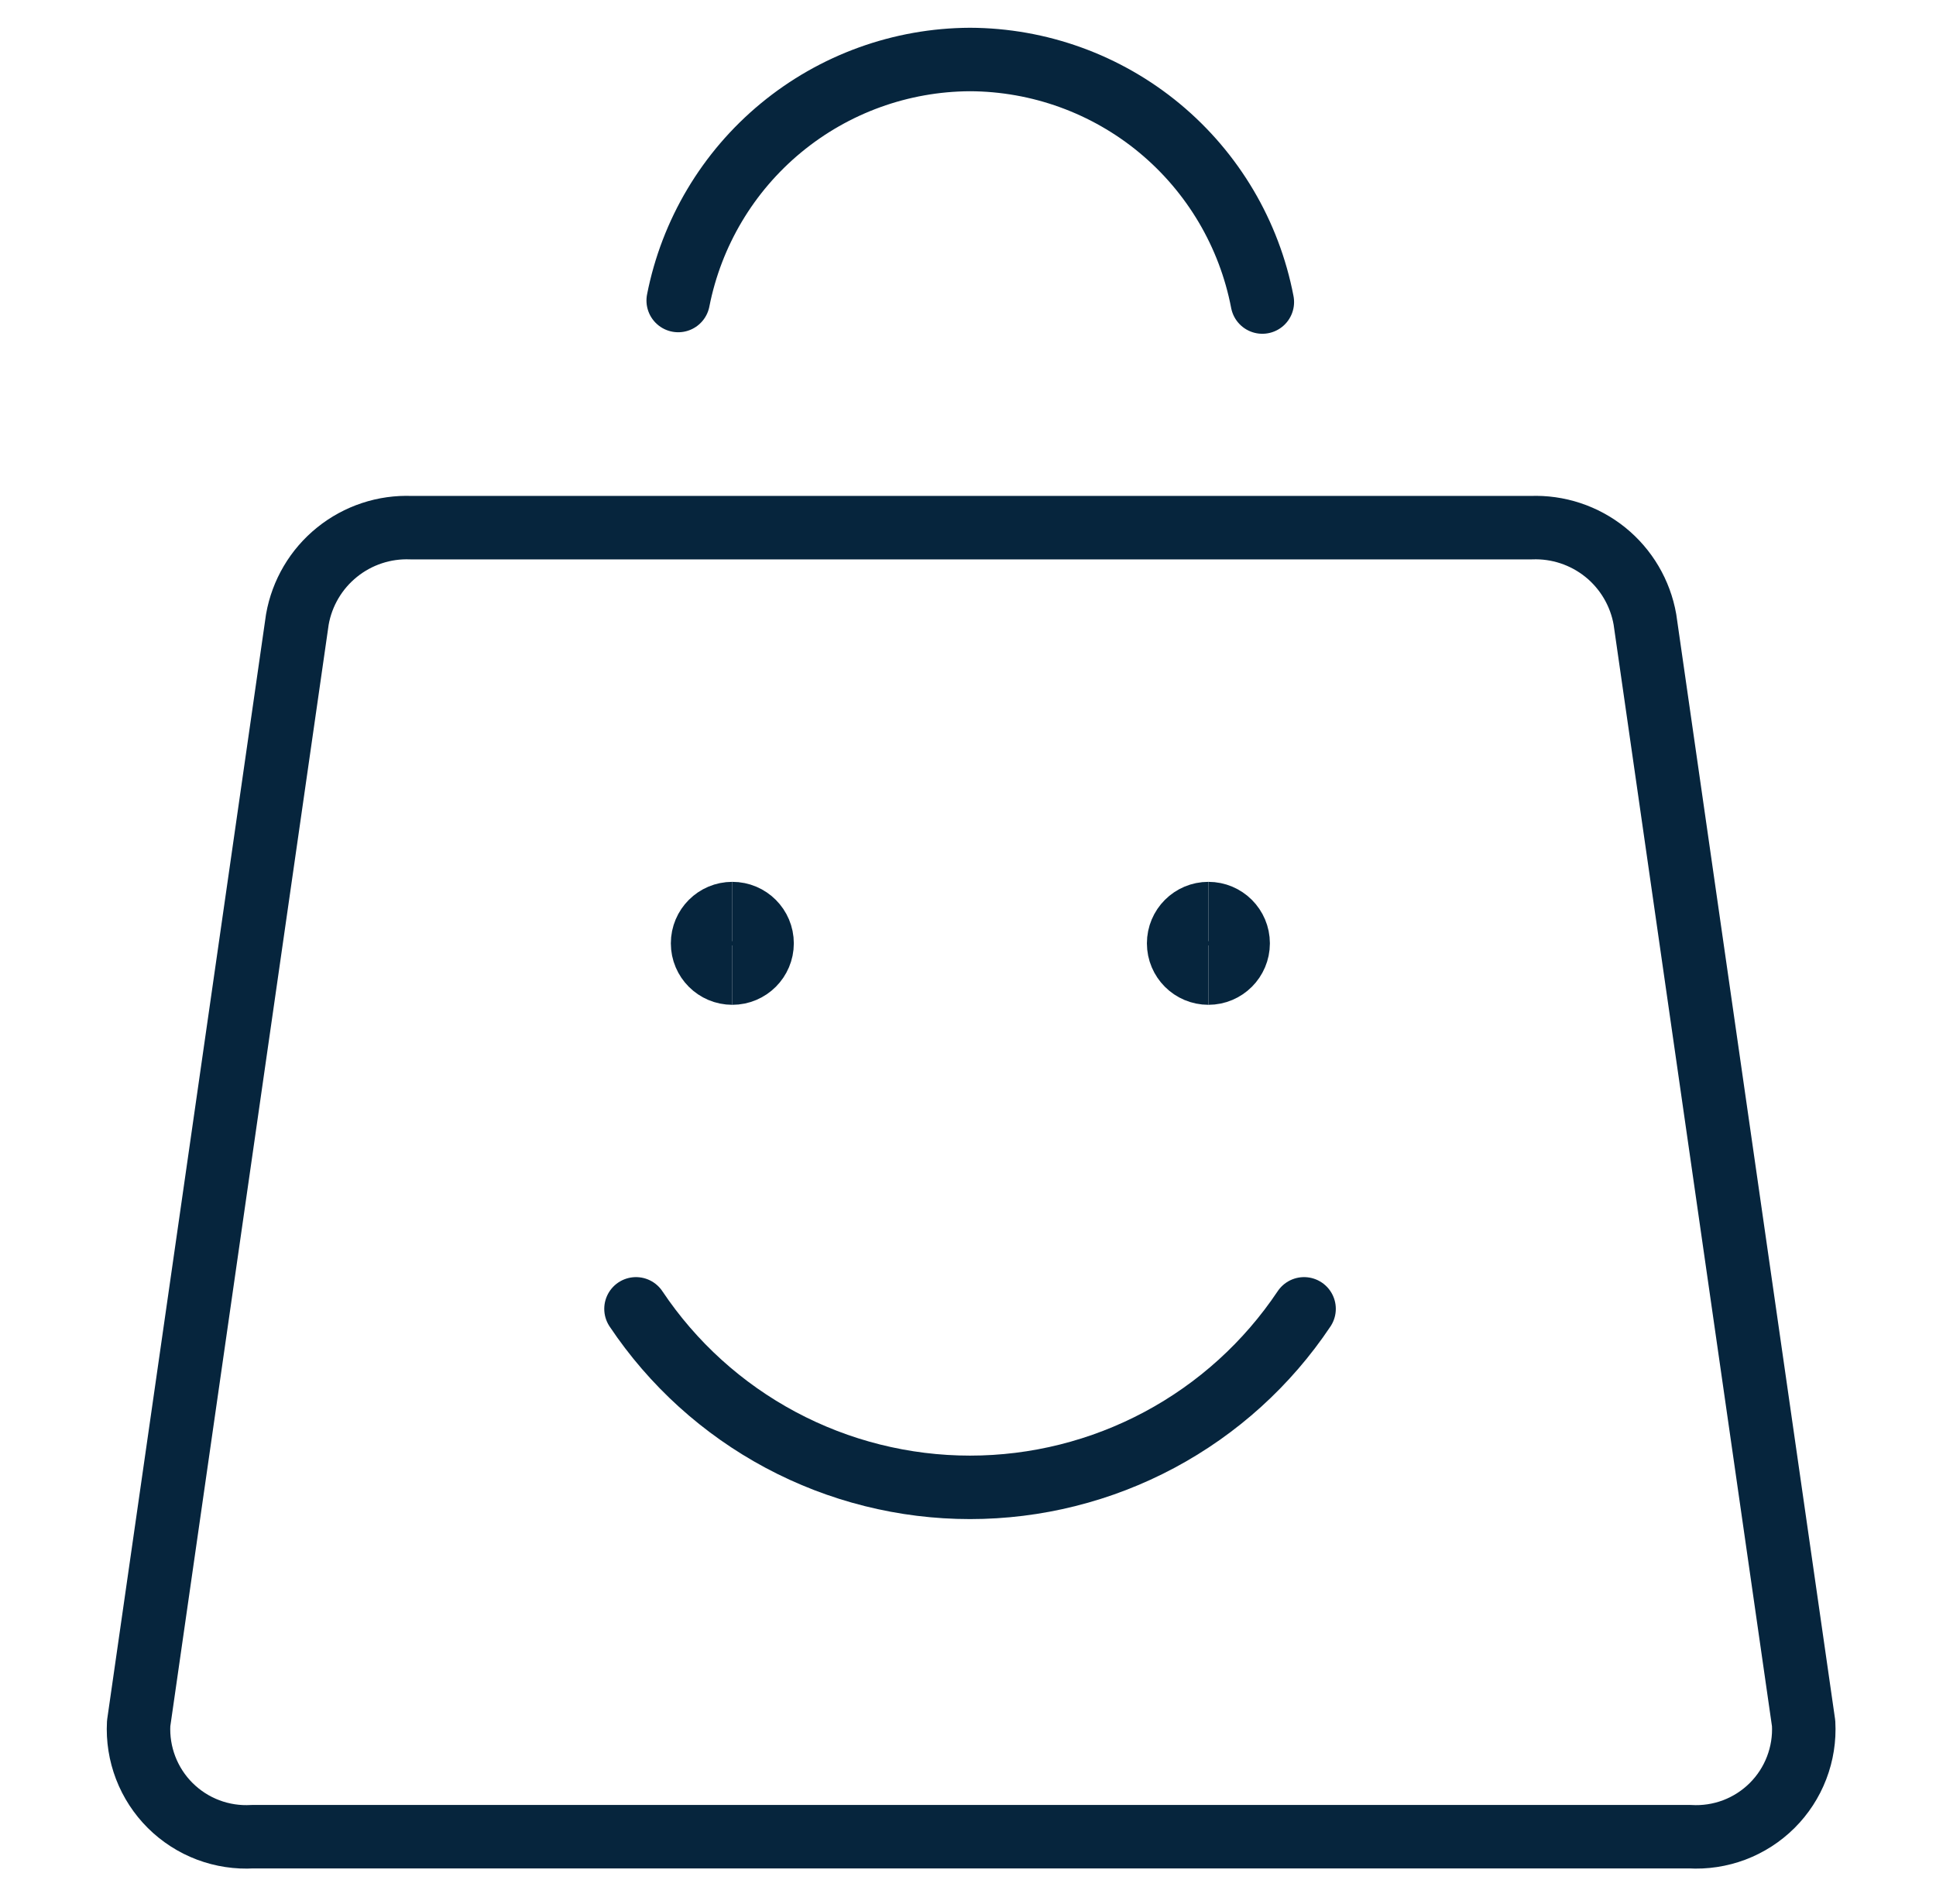 <svg xmlns="http://www.w3.org/2000/svg" fill="none" viewBox="0 0 61 60" height="60" width="61">
<path stroke-linejoin="round" stroke-linecap="round" stroke-width="2" stroke="#06253D" d="M41.089 41.245C39.932 42.976 38.367 44.394 36.531 45.375C34.695 46.356 32.646 46.87 30.564 46.87C28.483 46.87 26.433 46.356 24.597 45.375C22.762 44.394 21.196 42.976 20.039 41.245"></path>
<path stroke-width="2" stroke="#06253D" d="M23.074 30.664C22.556 30.664 22.137 30.244 22.137 29.727C22.137 29.209 22.556 28.789 23.074 28.789"></path>
<path stroke-width="2" stroke="#06253D" d="M23.074 30.664C23.592 30.664 24.012 30.244 24.012 29.727C24.012 29.209 23.592 28.789 23.074 28.789"></path>
<path stroke-width="2" stroke="#06253D" d="M38.074 30.664C37.556 30.664 37.137 30.244 37.137 29.727C37.137 29.209 37.556 28.789 38.074 28.789"></path>
<path stroke-width="2" stroke="#06253D" d="M38.074 30.664C38.592 30.664 39.012 30.244 39.012 29.727C39.012 29.209 38.592 28.789 38.074 28.789"></path>
<path stroke-linejoin="round" stroke-linecap="round" stroke-width="2" stroke="#06253D" d="M48.242 16.628H12.959C12.112 16.593 11.281 16.868 10.621 17.4C9.96 17.932 9.516 18.685 9.369 19.52L4.369 54.308C4.343 54.785 4.419 55.263 4.59 55.709C4.762 56.156 5.026 56.561 5.365 56.898C5.705 57.235 6.111 57.497 6.559 57.666C7.006 57.834 7.484 57.907 7.962 57.878H53.239C53.717 57.907 54.195 57.834 54.642 57.666C55.089 57.497 55.496 57.235 55.835 56.898C56.174 56.561 56.438 56.156 56.609 55.709C56.78 55.263 56.856 54.785 56.829 54.308L51.829 19.52C51.683 18.686 51.238 17.932 50.579 17.4C49.919 16.869 49.089 16.594 48.242 16.628Z"></path>
<path stroke-linejoin="round" stroke-linecap="round" stroke-width="2" stroke="#06253D" d="M39.774 9.518C39.363 7.372 38.219 5.437 36.538 4.042C34.857 2.648 32.743 1.882 30.559 1.875C28.386 1.885 26.283 2.646 24.607 4.031C22.932 5.415 21.788 7.337 21.369 9.47"></path>
</svg>
